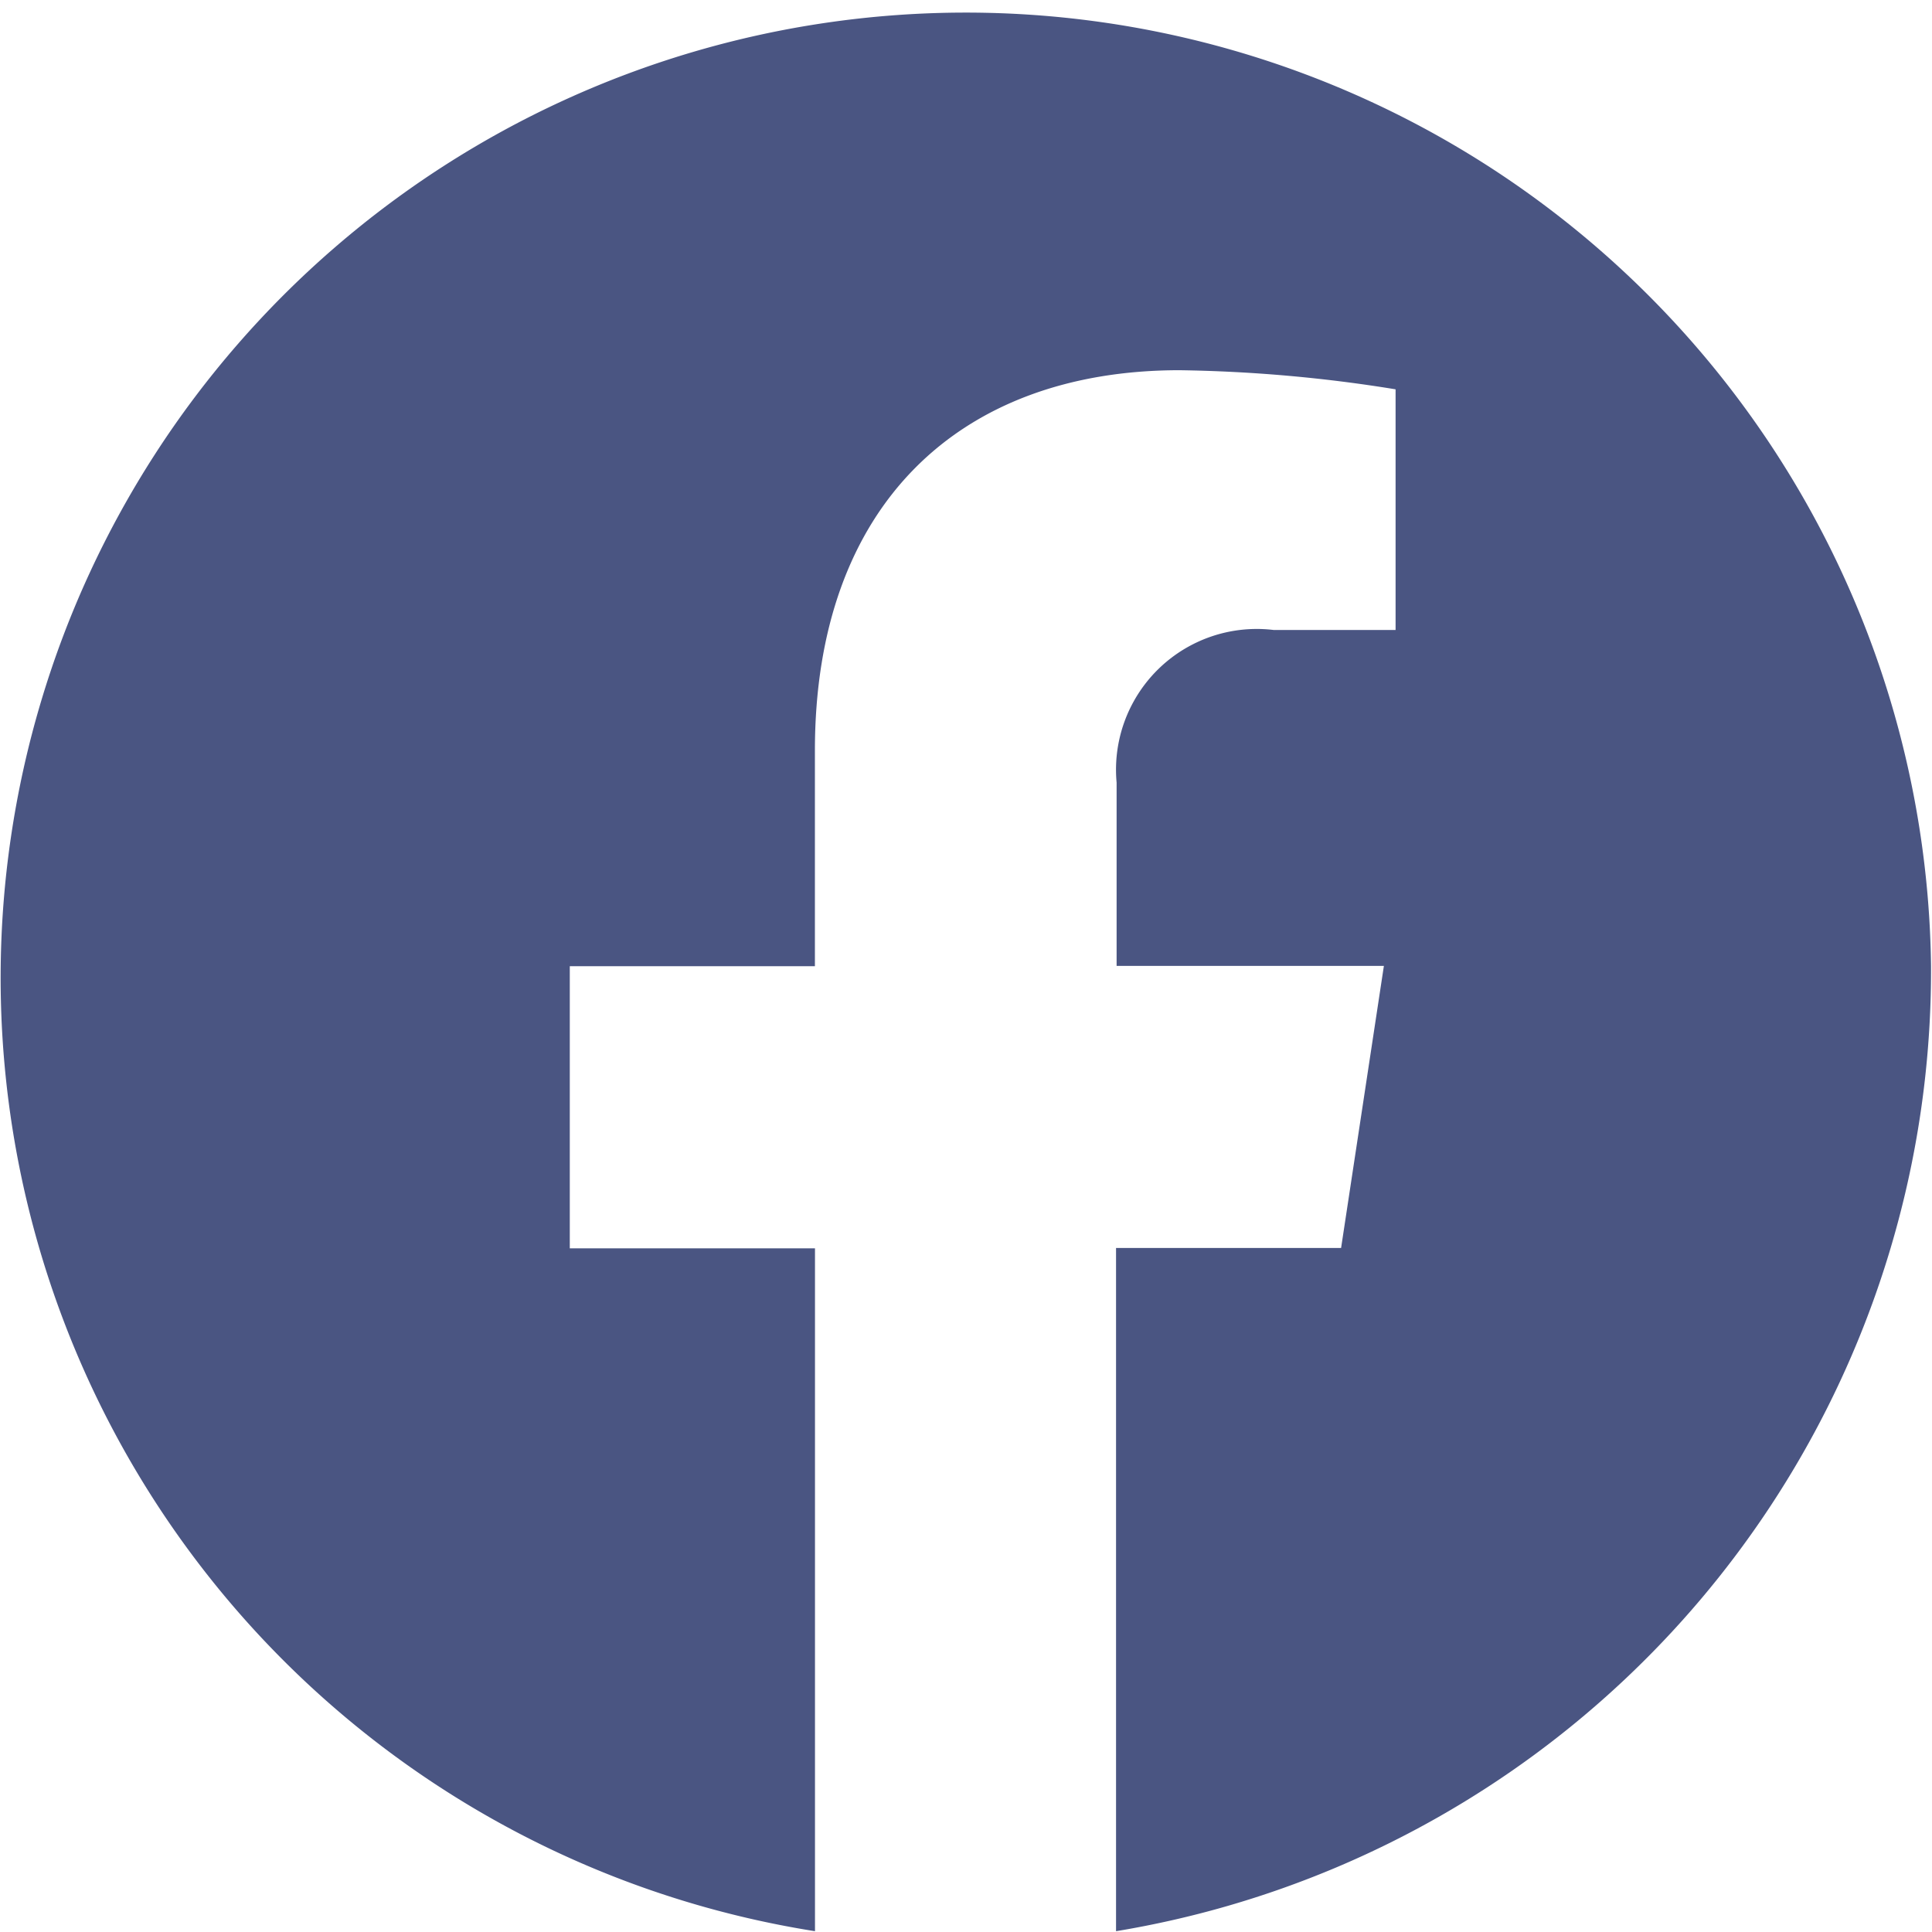<svg xmlns="http://www.w3.org/2000/svg" width="23.969" height="23.969" viewBox="0 0 23.969 23.969">
  <defs>
    <style>
      .cls-1 {
        fill: #4a5582;
        fill-rule: evenodd;
      }
    </style>
  </defs>
  <path class="cls-1" d="M23.988,12.014A11.975,11.975,0,1,0,10.142,23.99V15.518H7.1v-3.5h3.041V9.343c0-3.038,1.788-4.719,4.524-4.719a18.207,18.207,0,0,1,2.68.237V7.847h-1.51A1.746,1.746,0,0,0,13.884,9.74v2.274H17.2l-0.531,3.5H13.877V23.99A12.082,12.082,0,0,0,23.988,12.014Z" transform="translate(-0.031 -0.031)"/>
</svg>
